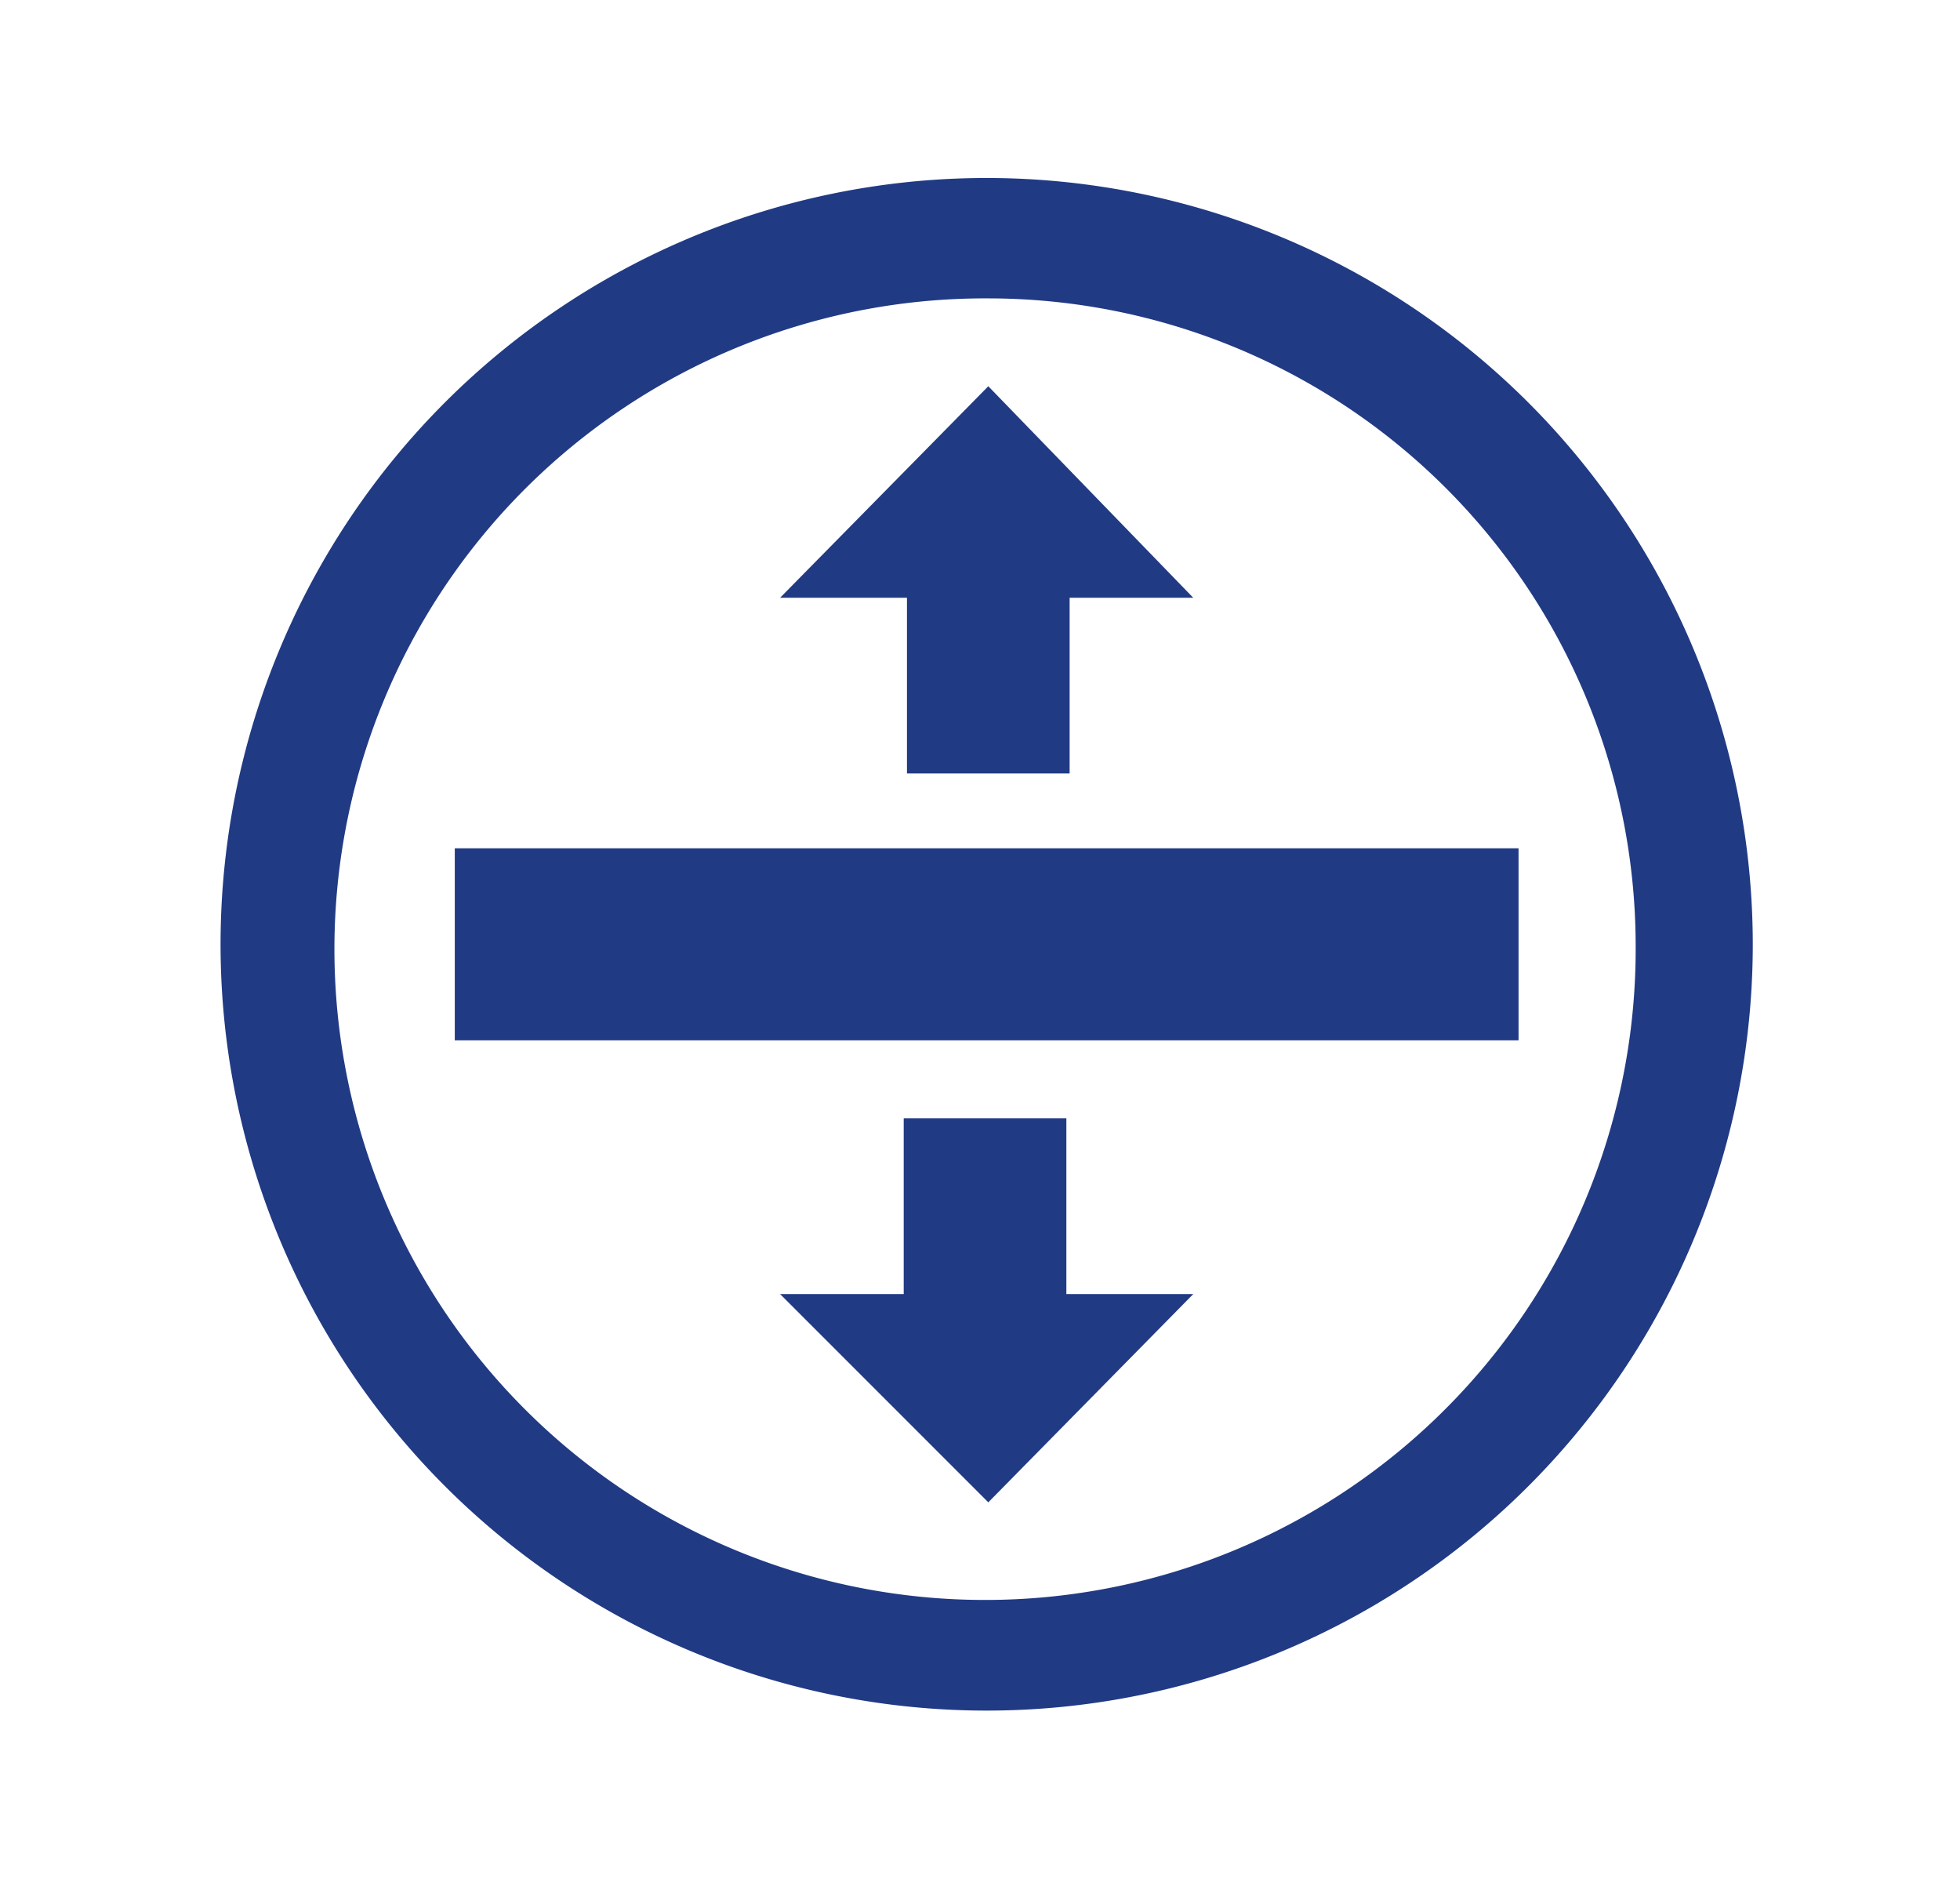 <svg id="Capa_1" data-name="Capa 1" xmlns="http://www.w3.org/2000/svg" viewBox="0 0 60.25 57.96"><defs><style>.cls-1,.cls-2{fill:#213a84;}.cls-1{fill-rule:evenodd;}</style></defs><path class="cls-1" d="M30.38,9.17a20,20,0,1,0,19.9,19.9A19.91,19.91,0,0,0,30.38,9.17Zm23.5,19.9a23.55,23.55,0,1,1-23.5-23.6A23.56,23.56,0,0,1,53.88,29.07Z"/><rect class="cls-2" x="13.98" y="26.07" width="32.7" height="5.9"/><rect class="cls-2" x="27.88" y="16.77" width="5" height="7"/><polygon class="cls-1" points="23.98 18.37 30.38 11.87 36.68 18.37 23.98 18.37"/><rect class="cls-2" x="27.78" y="34.37" width="5" height="7"/><polygon class="cls-1" points="36.68 39.77 30.38 46.17 23.98 39.77 36.68 39.77"/></svg>